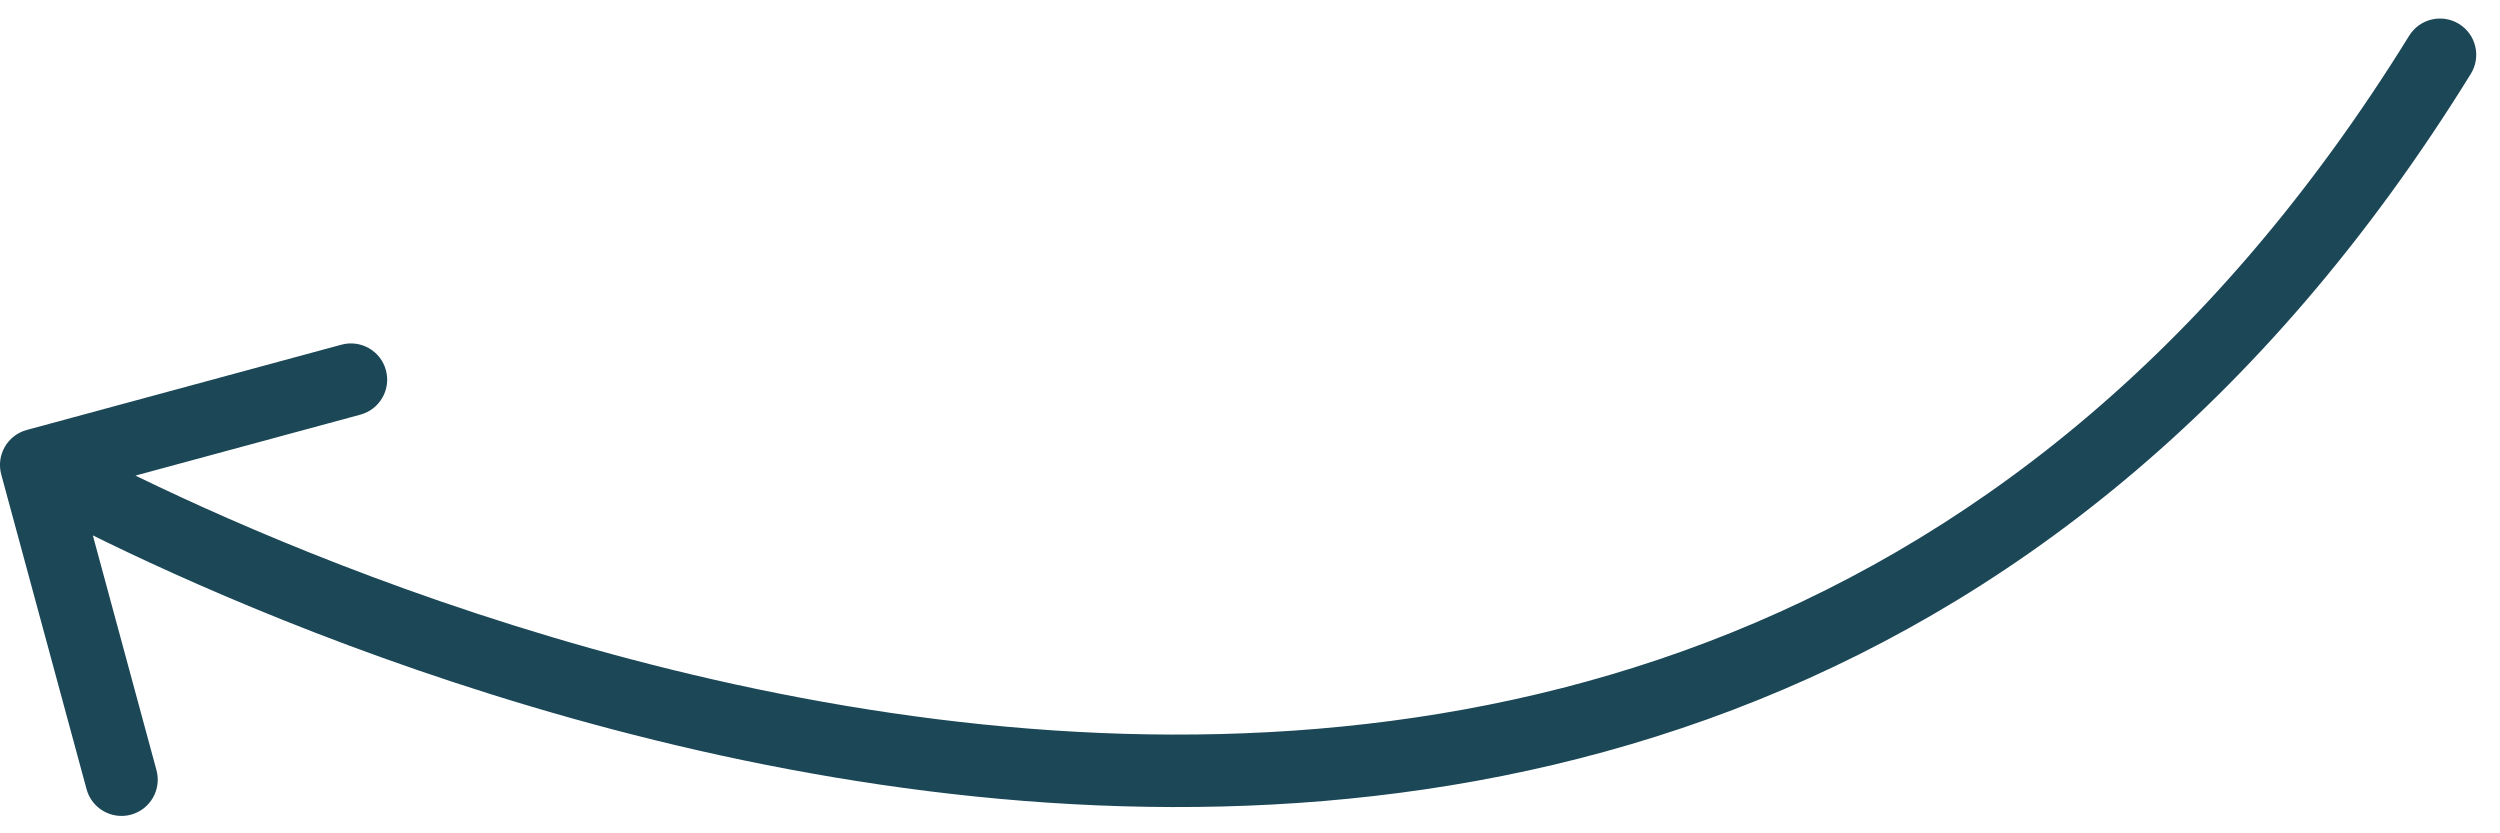 <svg width="69" height="23" viewBox="0 0 69 23" fill="none" xmlns="http://www.w3.org/2000/svg">
<path d="M68.195 2.038C68.485 1.568 68.34 0.952 67.87 0.661C67.4 0.371 66.784 0.516 66.493 0.986L68.195 2.038ZM0.738 11.867C0.205 12.012 -0.11 12.561 0.034 13.094L2.389 21.781C2.533 22.314 3.082 22.629 3.615 22.485C4.148 22.34 4.463 21.791 4.319 21.258L2.226 13.536L9.948 11.444C10.481 11.299 10.796 10.75 10.651 10.217C10.507 9.684 9.958 9.369 9.425 9.513L0.738 11.867ZM66.493 0.986C60.972 9.918 54.179 15.034 47.116 17.723C40.036 20.418 32.621 20.698 25.846 19.848C19.072 18.999 12.977 17.027 8.569 15.261C6.367 14.379 4.592 13.551 3.37 12.945C2.76 12.643 2.287 12.395 1.97 12.225C1.811 12.14 1.691 12.074 1.611 12.03C1.572 12.007 1.542 11.991 1.523 11.98C1.513 11.975 1.506 11.971 1.502 11.968C1.5 11.967 1.498 11.966 1.498 11.966C1.497 11.965 1.497 11.965 1.497 11.965C1.497 11.965 1.497 11.965 0.999 12.833C0.502 13.7 0.502 13.7 0.503 13.701C0.504 13.701 0.504 13.702 0.505 13.702C0.507 13.703 0.51 13.705 0.513 13.706C0.519 13.71 0.528 13.715 0.54 13.722C0.563 13.735 0.596 13.754 0.64 13.778C0.728 13.827 0.857 13.897 1.024 13.987C1.359 14.167 1.851 14.424 2.482 14.737C3.744 15.363 5.568 16.213 7.825 17.118C12.336 18.925 18.602 20.956 25.598 21.833C32.592 22.71 40.356 22.436 47.827 19.592C55.316 16.741 62.45 11.33 68.195 2.038L66.493 0.986Z" fill="#1B4757"/>
</svg>
